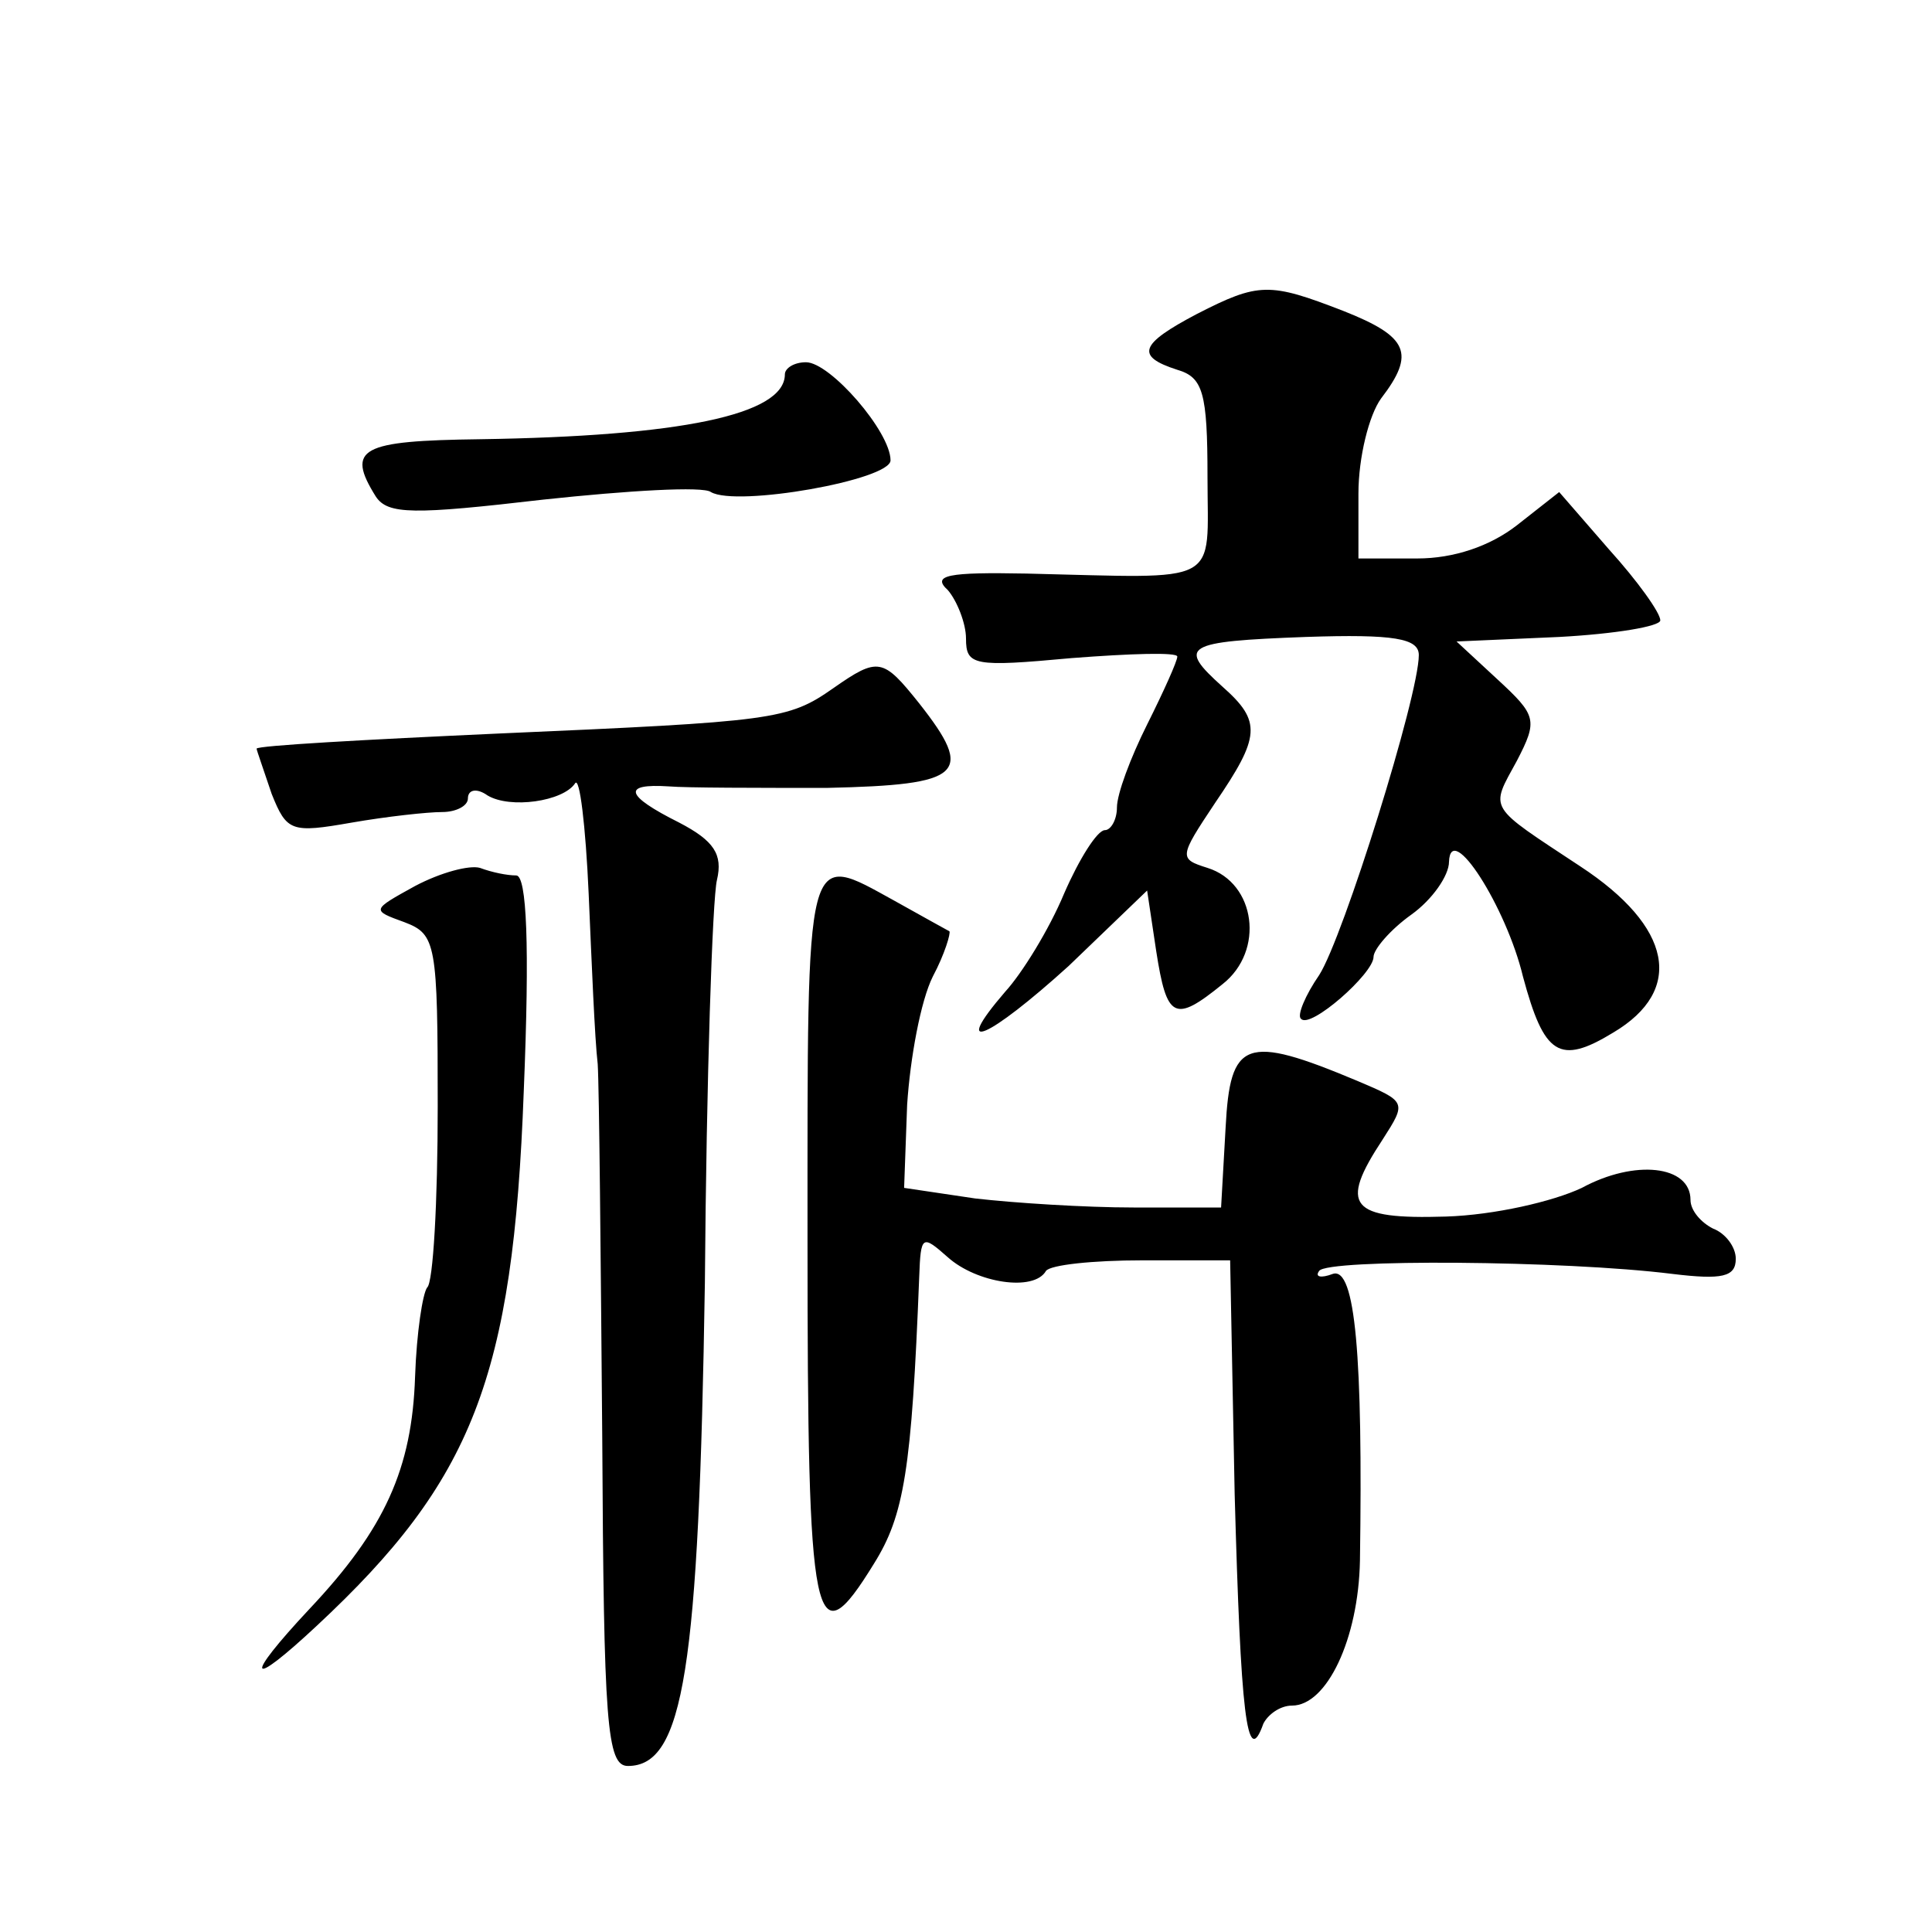 <?xml version="1.0" standalone="no"?>
<!DOCTYPE svg PUBLIC "-//W3C//DTD SVG 20010904//EN"
 "http://www.w3.org/TR/2001/REC-SVG-20010904/DTD/svg10.dtd">
<svg version="1.0" xmlns="http://www.w3.org/2000/svg"
 width="128pt" height="128pt" viewBox="0 0 128 128"
 preserveAspectRatio="xMidYMid meet">
<g transform="translate(0,128) scale(0.1,-0.1)"
fill="#0" stroke="none">
<path d="M793 1072 c-38 -20 -41 -28 -13 -37 17 -5 20 -15 20 -71 0 -73 11 -67
-120 -64 -52 1 -63 -1 -52 -11 6 -7 12 -22 12 -32 0 -18 5 -19 70 -13 39 3 70 4
70 1 0 -3 -9 -23 -20 -45 -11 -22 -20 -46 -20 -55 0 -8 -4 -15 -8 -15 -5 0 -17
-19 -27 -42 -10 -24 -28 -53 -39 -65 -37 -43 -11 -31 42 17 l52 50 6 -40 c7 -45
12 -48 44 -22 28 22 22 67 -10 77 -19 6 -19 7 5 43 30 44 31 54 5 77 -30 27 -26
30 55 33 59 2 75 -1 75 -12 0 -27 -50 -187 -66 -212 -9 -13 -15 -27 -12 -29 6 -7
48 30 48 41 0 5 11 18 25 28 14 10 25 26 25 35 1 28 38 -30 49 -76 14 -52 24 -59
60 -37 47 28 39 70 -22 110 -62 41 -60 37 -42 70 14 27 13 30 -13 54 l-27 25 68
3 c37 2 67 7 67 11 0 5 -15 26 -34 47 l-33 38 -28 -22 c-18 -14 -42 -22 -66 -22
l-39 0 0 43 c0 24 7 52 15 63 23 30 18 41 -25 58 -49 19 -56 19 -97 -2z M520 1032
c0 -27 -70 -41 -202 -43 -79 -1 -89 -6 -69 -38 8 -12 25 -12 111 -2 56 6 106 9
111 5 17 -10 119 8 119 21 0 19 -40 65 -56 65 -8 0 -14 -4 -14 -8z M552 824 c-30
-21 -39 -22 -222 -30 -88 -4 -160 -8 -160 -10 0 -1 5 -15 10 -30 10 -25 13 -26
53 -19 23 4 50 7 60 7 9 0 17 4 17 9 0 6 6 7 13 2 15 -9 50 -4 58 8 3 5 7 -28 9
-73 2 -46 4 -96 6 -113 1 -16 2 -128 3 -247 1 -190 3 -218 17 -218 37 0 47 64 51
320 1 135 5 255 8 267 4 17 -2 26 -25 38 -36 18 -38 26 -7 24 12 -1 59 -1 105 -1
90 2 98 9 61 56 -24 30 -27 31 -57 10z M275 693 c-29 -16 -29 -16 -7 -24 21 -8
22 -14 22 -122 0 -63 -3 -117 -7 -120 -3 -4 -7 -30 -8 -59 -2 -61 -20 -101 -70
-154 -44 -47 -41 -54 5 -11 103 96 130 164 137 354 4 97 2 143 -5 143 -6 0 -16
2 -24 5 -7 2 -26 -3 -43 -12z M535 458 c0 -258 4 -279 44 -214 20 32 25 62 30 190
1 28 2 28 19 13 19 -17 57 -23 65 -9 3 4 31 7 64 7 l58 0 3 -155 c4 -145 8 -183
19 -152 3 6 11 12 19 12 23 0 44 44 45 96 2 135 -3 195 -18 190 -8 -3 -12 -2 -9
2 5 8 162 7 234 -2 33 -4 42 -2 42 10 0 8 -7 17 -15 20 -8 4 -15 12 -15 19 0 23
-37 27 -72 8 -19 -9 -58 -18 -90 -19 -64 -2 -71 7 -42 51 16 25 16 25 -17 39 -74
31 -84 27 -87 -31 l-3 -53 -58 0 c-32 0 -79 3 -105 6 l-47 7 2 55 c2 31 9 69 17
85 8 15 12 29 11 30 -2 1 -18 10 -36 20 -60 33 -58 40 -58 -225z"/>
</g>
</svg>
